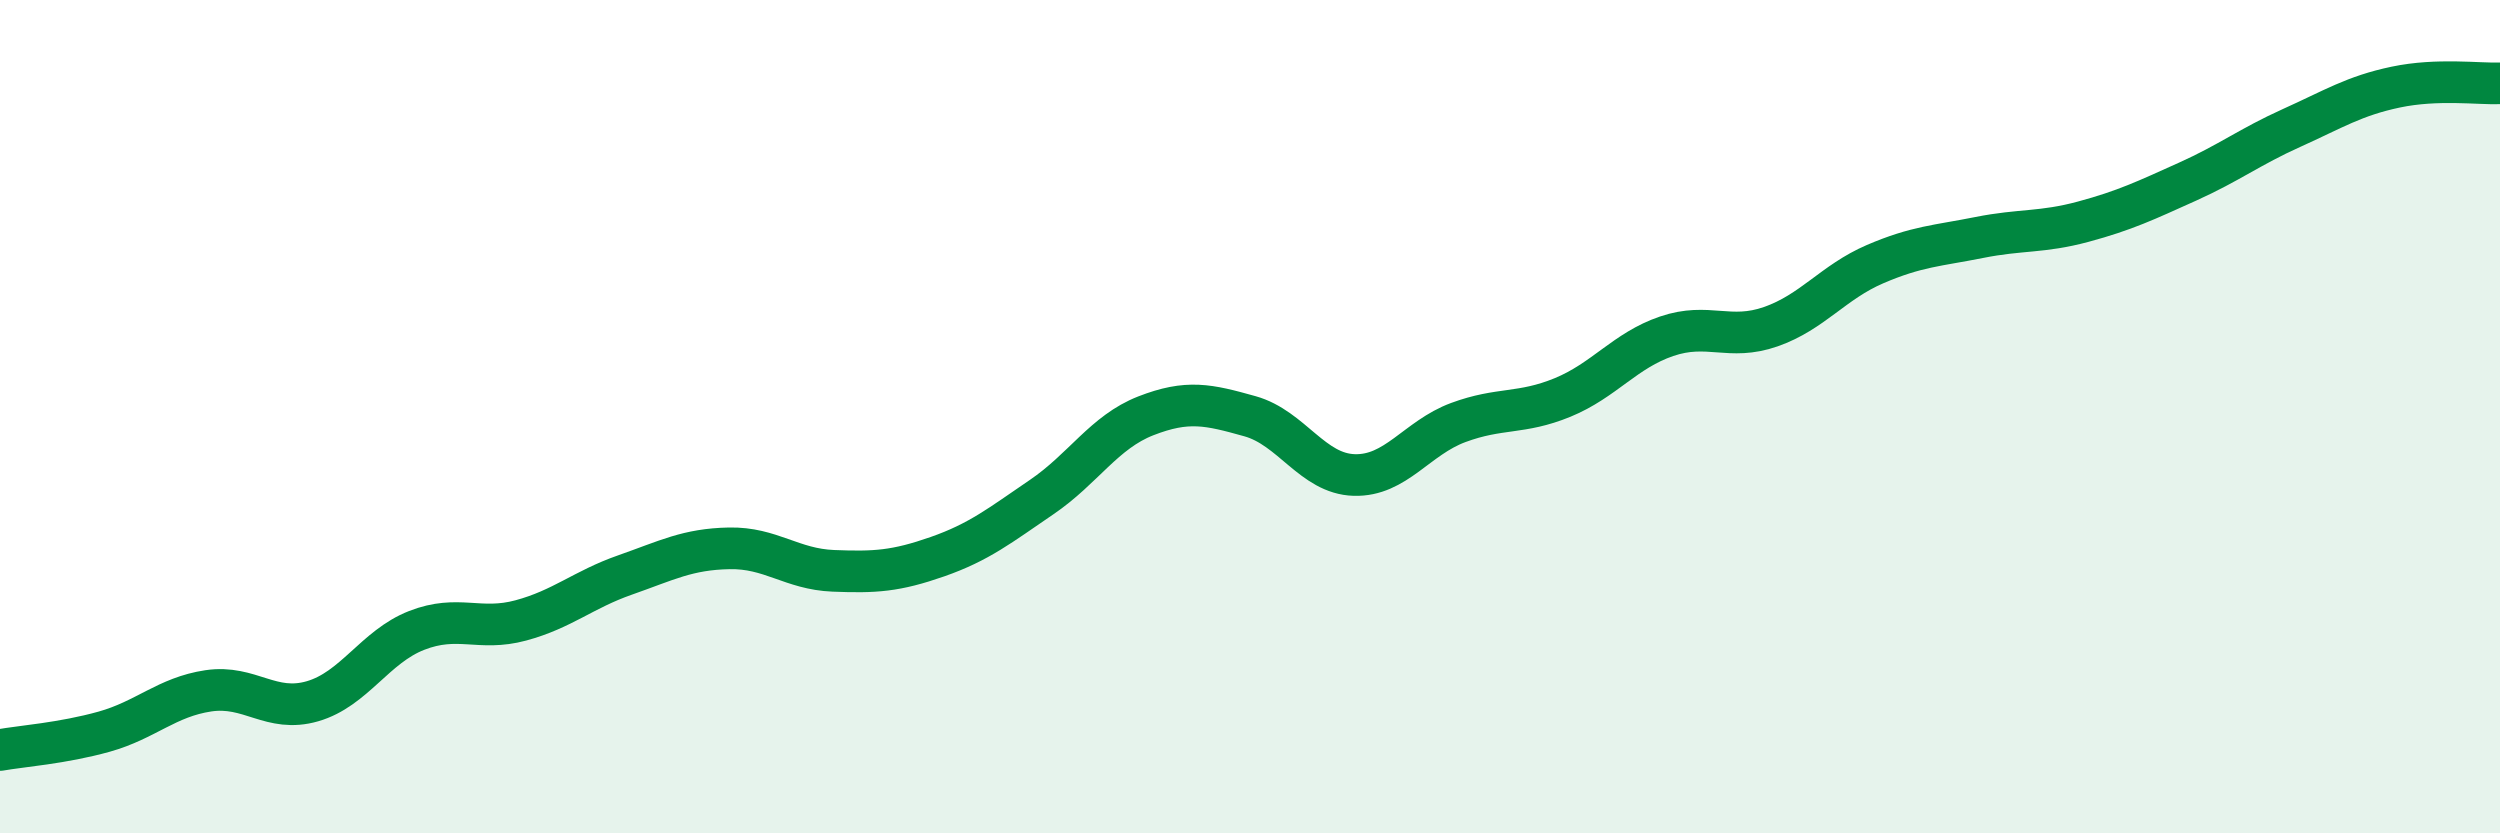 
    <svg width="60" height="20" viewBox="0 0 60 20" xmlns="http://www.w3.org/2000/svg">
      <path
        d="M 0,18 C 0.5,17.91 1.5,17.84 2.5,17.56 C 3.5,17.28 4,16.73 5,16.58 C 6,16.43 6.5,17.12 7.5,16.83 C 8.5,16.54 9,15.52 10,15.13 C 11,14.74 11.5,15.16 12.5,14.89 C 13.5,14.62 14,14.15 15,13.8 C 16,13.45 16.5,13.18 17.5,13.16 C 18.5,13.14 19,13.66 20,13.7 C 21,13.74 21.5,13.71 22.5,13.36 C 23.5,13.01 24,12.61 25,11.93 C 26,11.25 26.5,10.37 27.5,9.98 C 28.5,9.59 29,9.71 30,9.99 C 31,10.27 31.5,11.37 32.5,11.4 C 33.5,11.43 34,10.51 35,10.14 C 36,9.77 36.5,9.95 37.5,9.54 C 38.5,9.13 39,8.41 40,8.07 C 41,7.73 41.5,8.19 42.5,7.84 C 43.5,7.49 44,6.77 45,6.34 C 46,5.91 46.5,5.9 47.5,5.7 C 48.5,5.5 49,5.59 50,5.32 C 51,5.05 51.5,4.81 52.5,4.36 C 53.5,3.91 54,3.52 55,3.07 C 56,2.62 56.5,2.3 57.5,2.09 C 58.5,1.88 59.5,2.02 60,2L60 20L0 20Z"
        fill="#008740"
        opacity="0.1"
        stroke-linecap="round"
        stroke-linejoin="round"
      />
      <path
        d="M 0,18 C 0.5,17.91 1.5,17.84 2.5,17.56 C 3.5,17.28 4,16.73 5,16.58 C 6,16.43 6.5,17.12 7.5,16.83 C 8.5,16.54 9,15.52 10,15.13 C 11,14.74 11.5,15.16 12.5,14.89 C 13.5,14.62 14,14.15 15,13.8 C 16,13.45 16.5,13.18 17.5,13.16 C 18.5,13.14 19,13.66 20,13.7 C 21,13.74 21.5,13.71 22.5,13.36 C 23.5,13.01 24,12.61 25,11.93 C 26,11.25 26.5,10.37 27.5,9.98 C 28.5,9.59 29,9.71 30,9.99 C 31,10.27 31.5,11.37 32.5,11.4 C 33.5,11.43 34,10.51 35,10.14 C 36,9.77 36.5,9.95 37.5,9.54 C 38.5,9.13 39,8.41 40,8.07 C 41,7.73 41.5,8.19 42.5,7.84 C 43.5,7.49 44,6.77 45,6.34 C 46,5.91 46.5,5.9 47.5,5.7 C 48.5,5.5 49,5.59 50,5.32 C 51,5.05 51.5,4.81 52.5,4.36 C 53.5,3.91 54,3.52 55,3.07 C 56,2.62 56.5,2.3 57.5,2.09 C 58.5,1.88 59.5,2.02 60,2"
        stroke="#008740"
        stroke-width="1"
        fill="none"
        stroke-linecap="round"
        stroke-linejoin="round"
      />
    </svg>
  